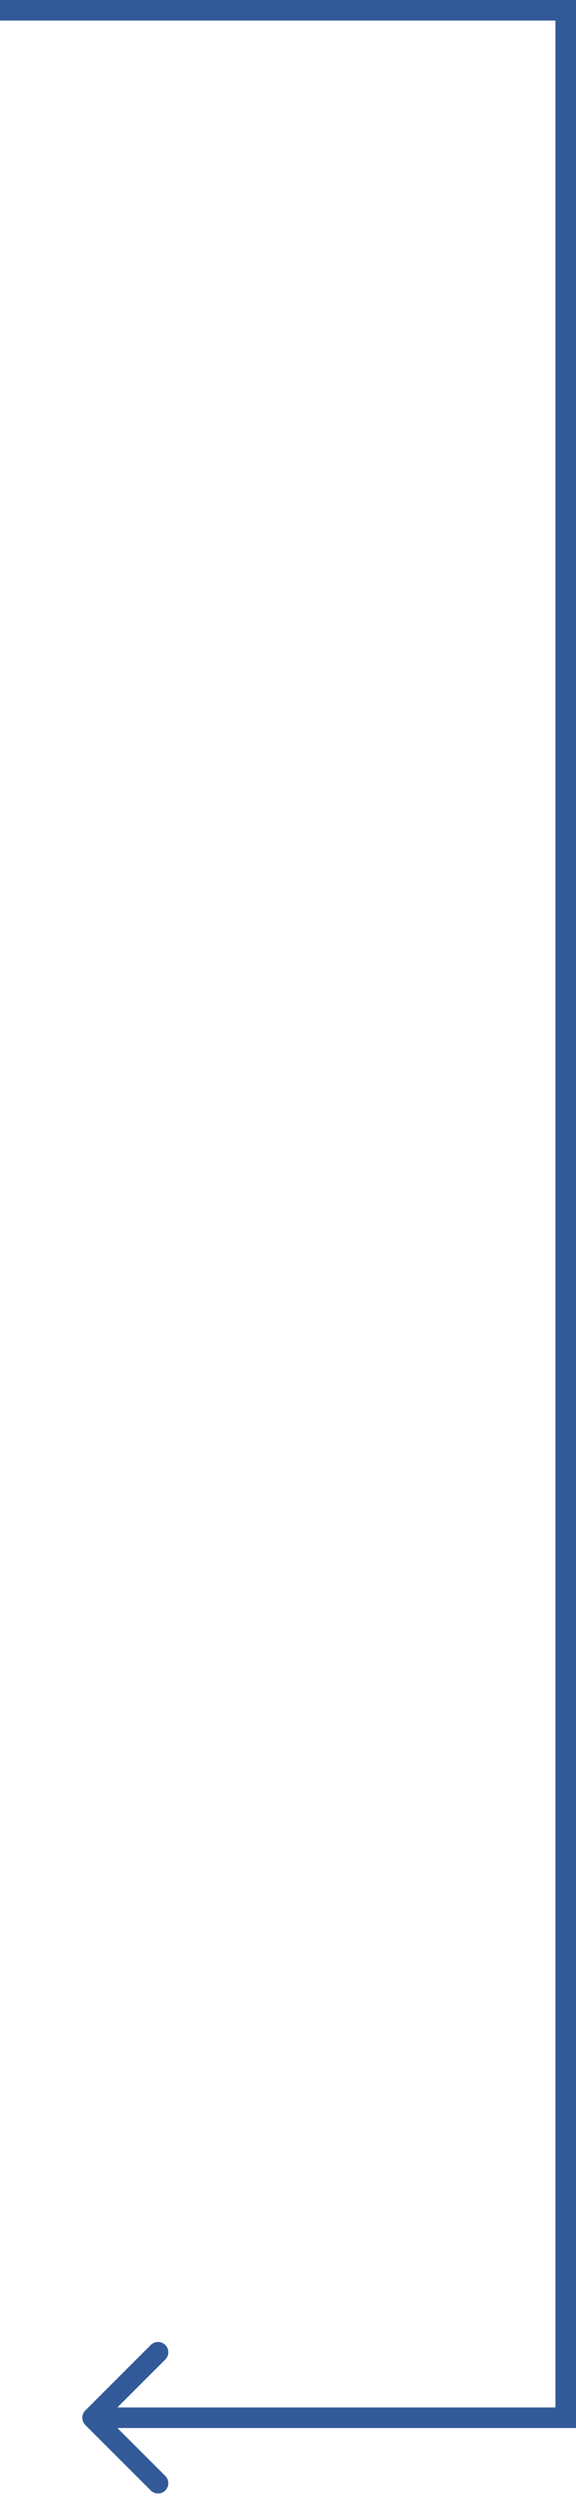 <svg xmlns="http://www.w3.org/2000/svg" width="56" height="243" viewBox="0 0 56 243" fill="none"><path d="M8.293 234.293C7.902 234.683 7.902 235.317 8.293 235.707L14.657 242.071C15.047 242.462 15.681 242.462 16.071 242.071C16.462 241.681 16.462 241.047 16.071 240.657L10.414 235L16.071 229.343C16.462 228.953 16.462 228.319 16.071 227.929C15.681 227.538 15.047 227.538 14.657 227.929L8.293 234.293ZM55 235L55 236L56 236L56 235L55 235ZM55 1L56 1L56 -2.44784e-06L55 -2.40413e-06L55 1ZM9 236L55 236L55 234L9 234L9 236ZM56 235L56 1L54 1L54 235L56 235ZM55 -2.40413e-06L-1.02722e-05 0L-1.01848e-05 2L55 2L55 -2.40413e-06Z" fill="#335A98"></path></svg>